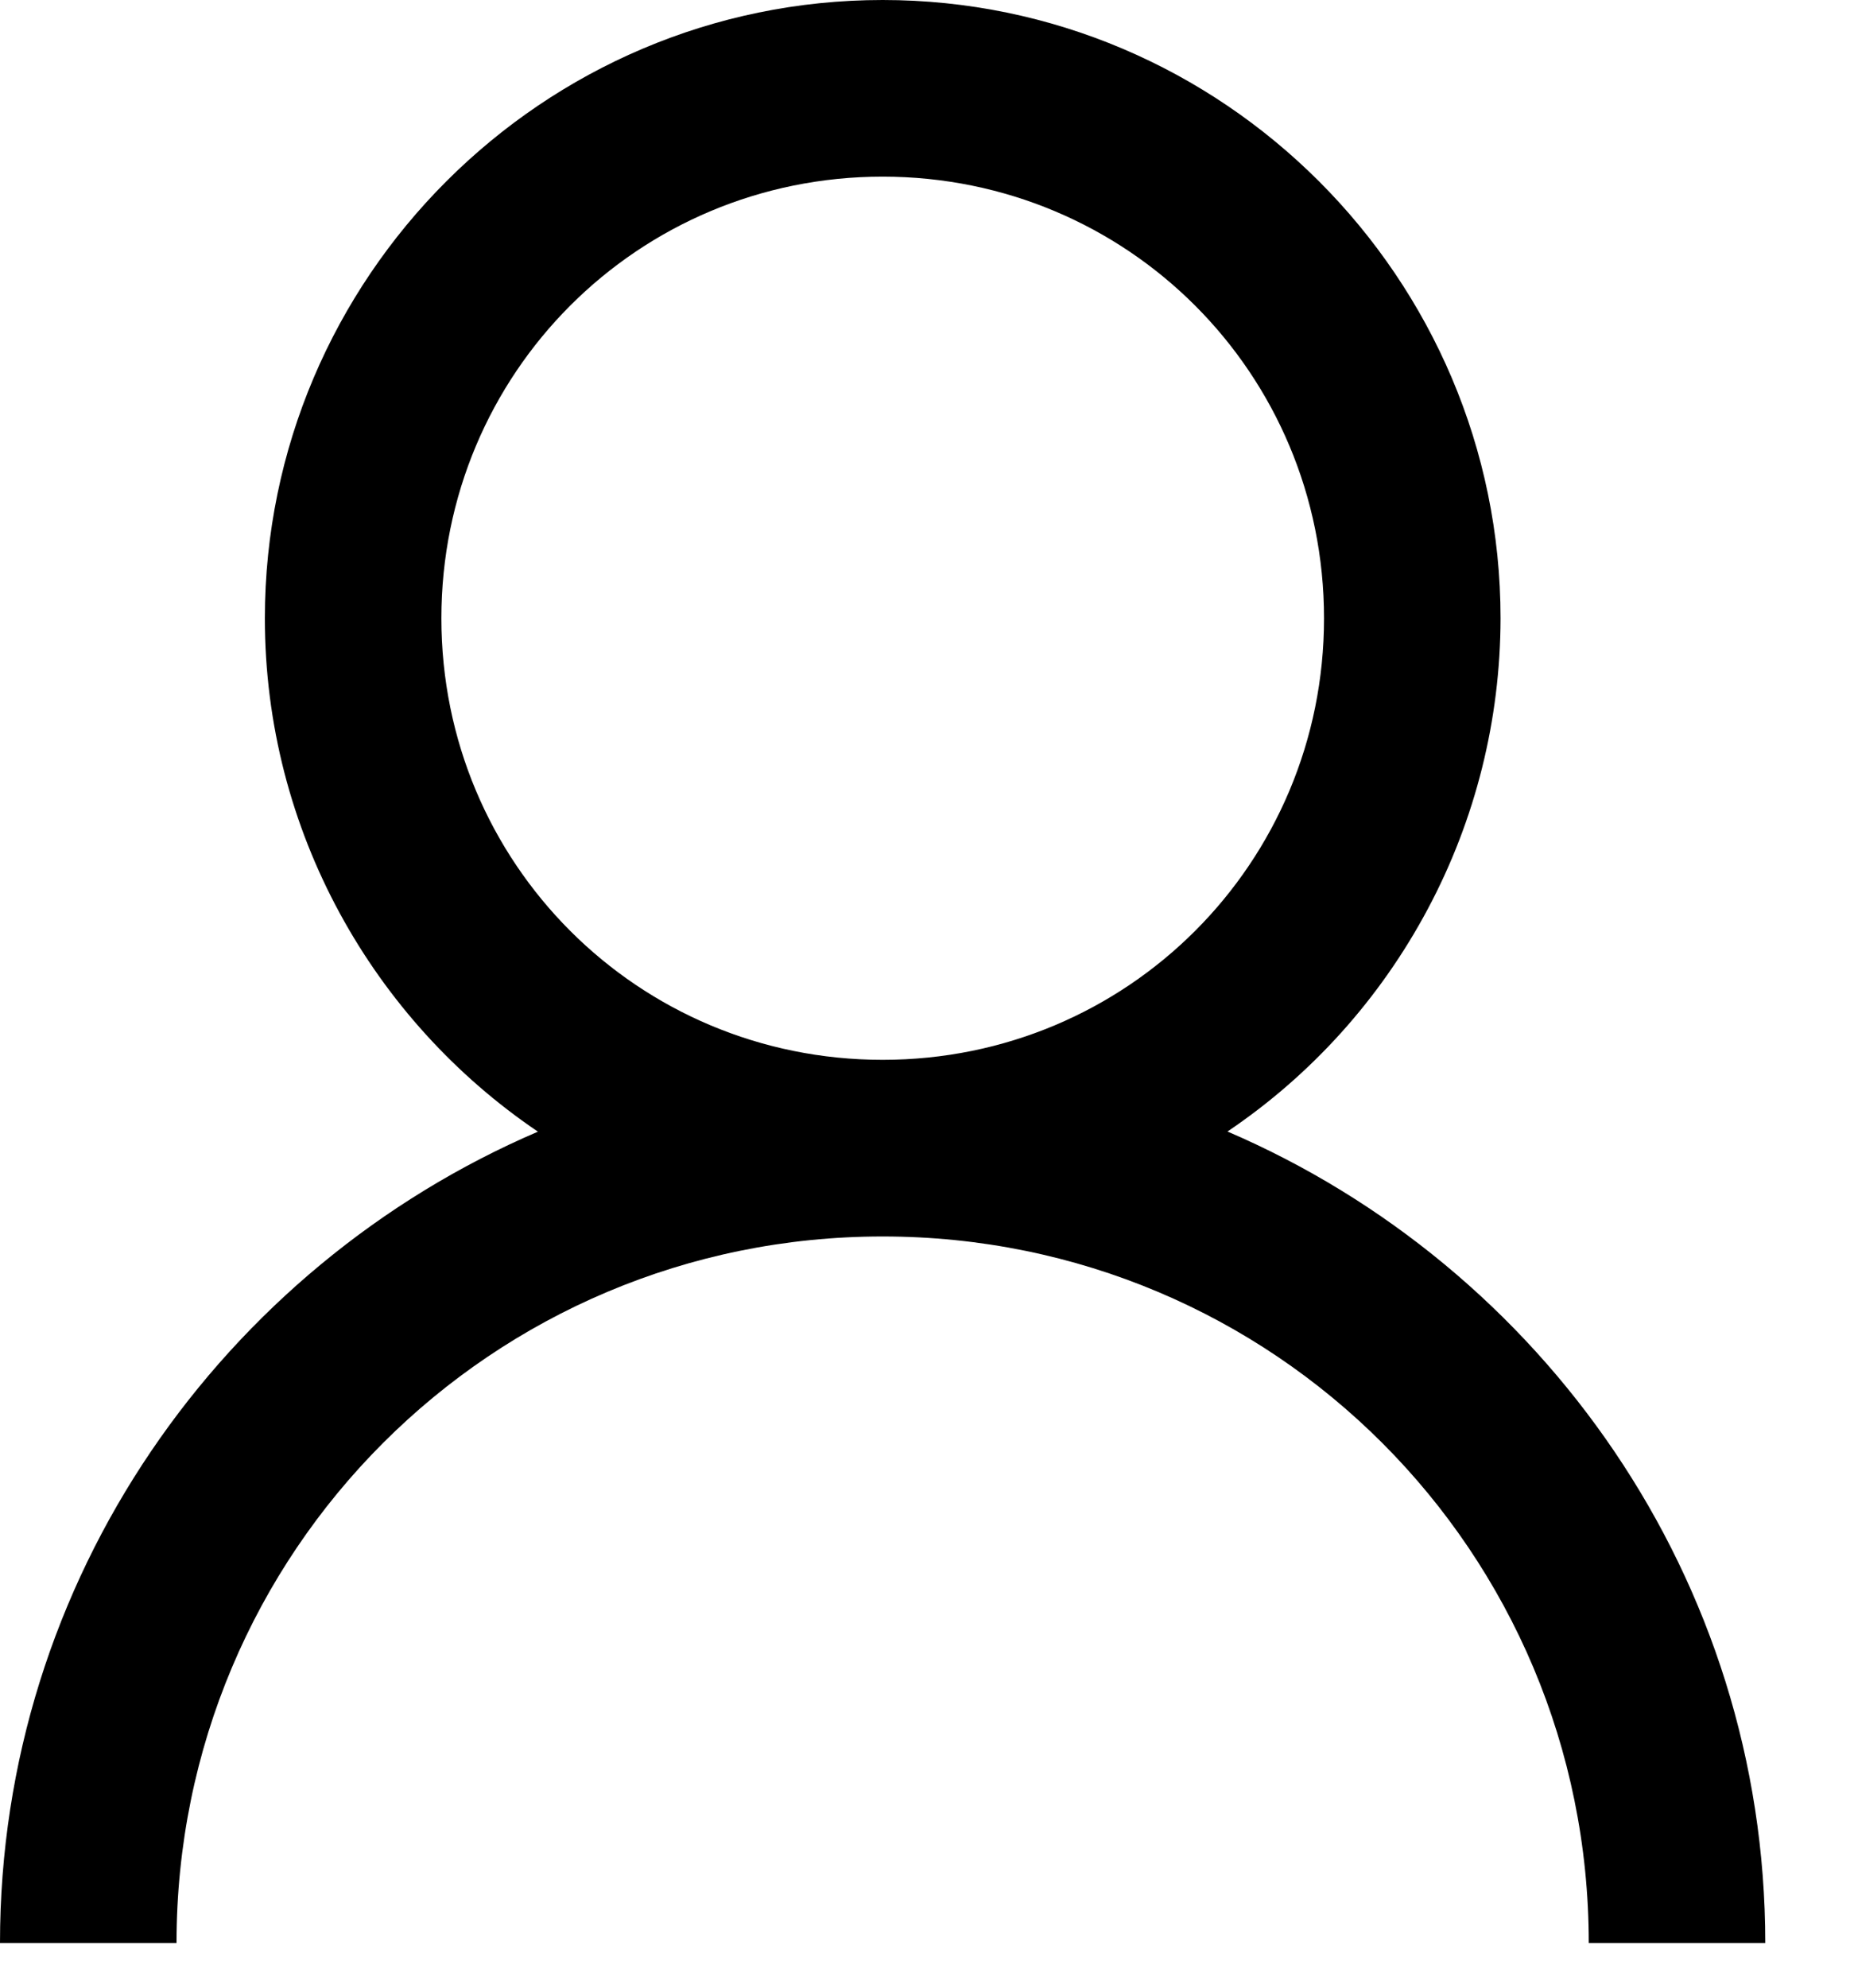 <svg width="14" height="15" viewBox="0 0 14 15" fill="none" xmlns="http://www.w3.org/2000/svg">
<path d="M6.665 0C4.096 0 2 2.097 2 4.666C2 6.272 2.819 7.7 4.062 8.54C1.684 9.56 0 11.917 0 14.663H1.333C1.333 11.711 3.713 9.331 6.665 9.331C9.618 9.331 11.997 11.711 11.997 14.663H13.33C13.33 11.917 11.646 9.559 9.269 8.539C9.903 8.112 10.422 7.535 10.782 6.859C11.142 6.184 11.33 5.431 11.331 4.666C11.331 2.097 9.234 0 6.665 0ZM6.665 1.333C8.513 1.333 9.998 2.817 9.998 4.666C9.998 6.514 8.513 7.998 6.665 7.998C4.817 7.998 3.333 6.514 3.333 4.666C3.333 2.817 4.817 1.333 6.665 1.333Z" fill="black"/>
</svg>
